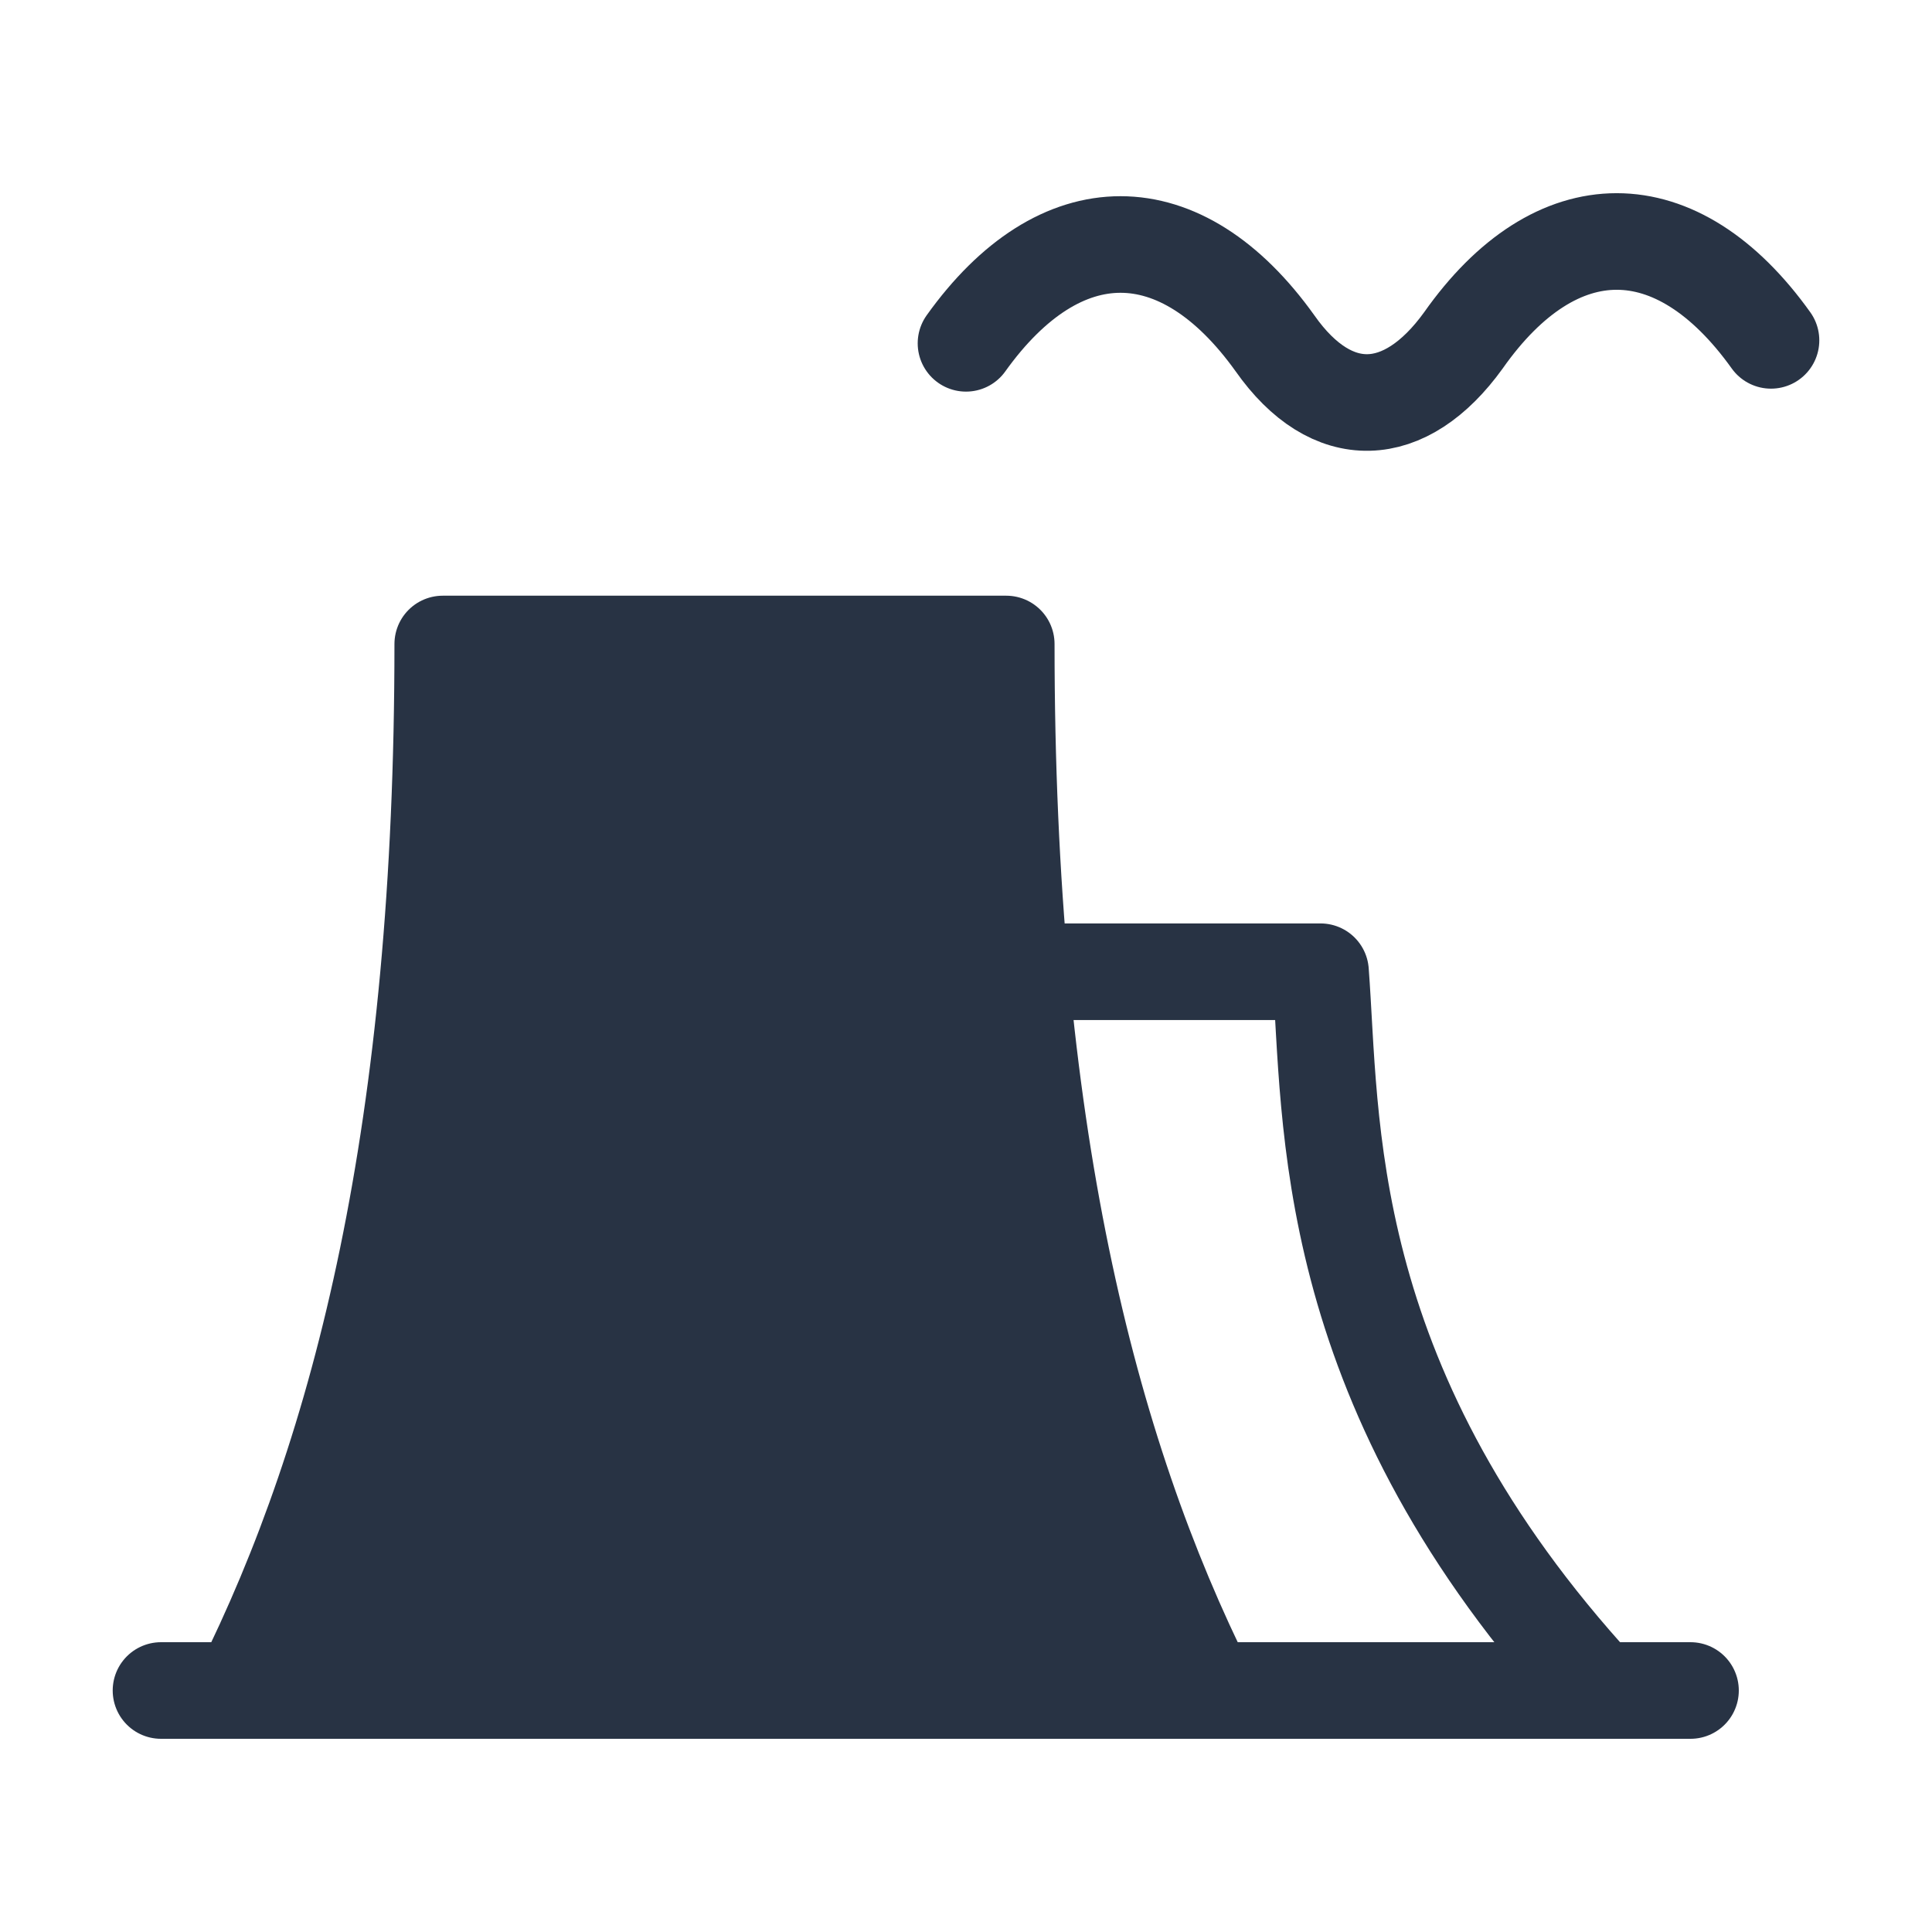<svg width="30" height="30" viewBox="0 0 30 30" fill="none" xmlns="http://www.w3.org/2000/svg">
<path d="M3.75 26.25C5.625 22.5 6.875 17.5 6.875 10H15.625C15.625 17.5 16.875 22.5 18.75 26.25" stroke="#283344" stroke-width="1.5" stroke-linecap="round" stroke-linejoin="round"/>
<path d="M15 5.331C16.463 3.285 18.335 3.285 19.798 5.331C20.68 6.587 21.82 6.54 22.724 5.285C24.165 3.238 26.037 3.238 27.5 5.285" stroke="#283344" stroke-width="1.5" stroke-linecap="round" stroke-linejoin="round"/>
<path d="M16.062 15.089H20.505C20.68 17.387 20.487 21.395 24.619 26.025" stroke="#283344" stroke-width="1.5" stroke-linecap="round" stroke-linejoin="round"/>
<path d="M2.5 26.25H26.25" stroke="#283344" stroke-width="1.5" stroke-linecap="round" stroke-linejoin="round"/>
<path d="M7.5 10.625L5 25V25.625H17.5L15 10.625H7.5Z" fill="#283344" stroke="#283344"/>
</svg>

